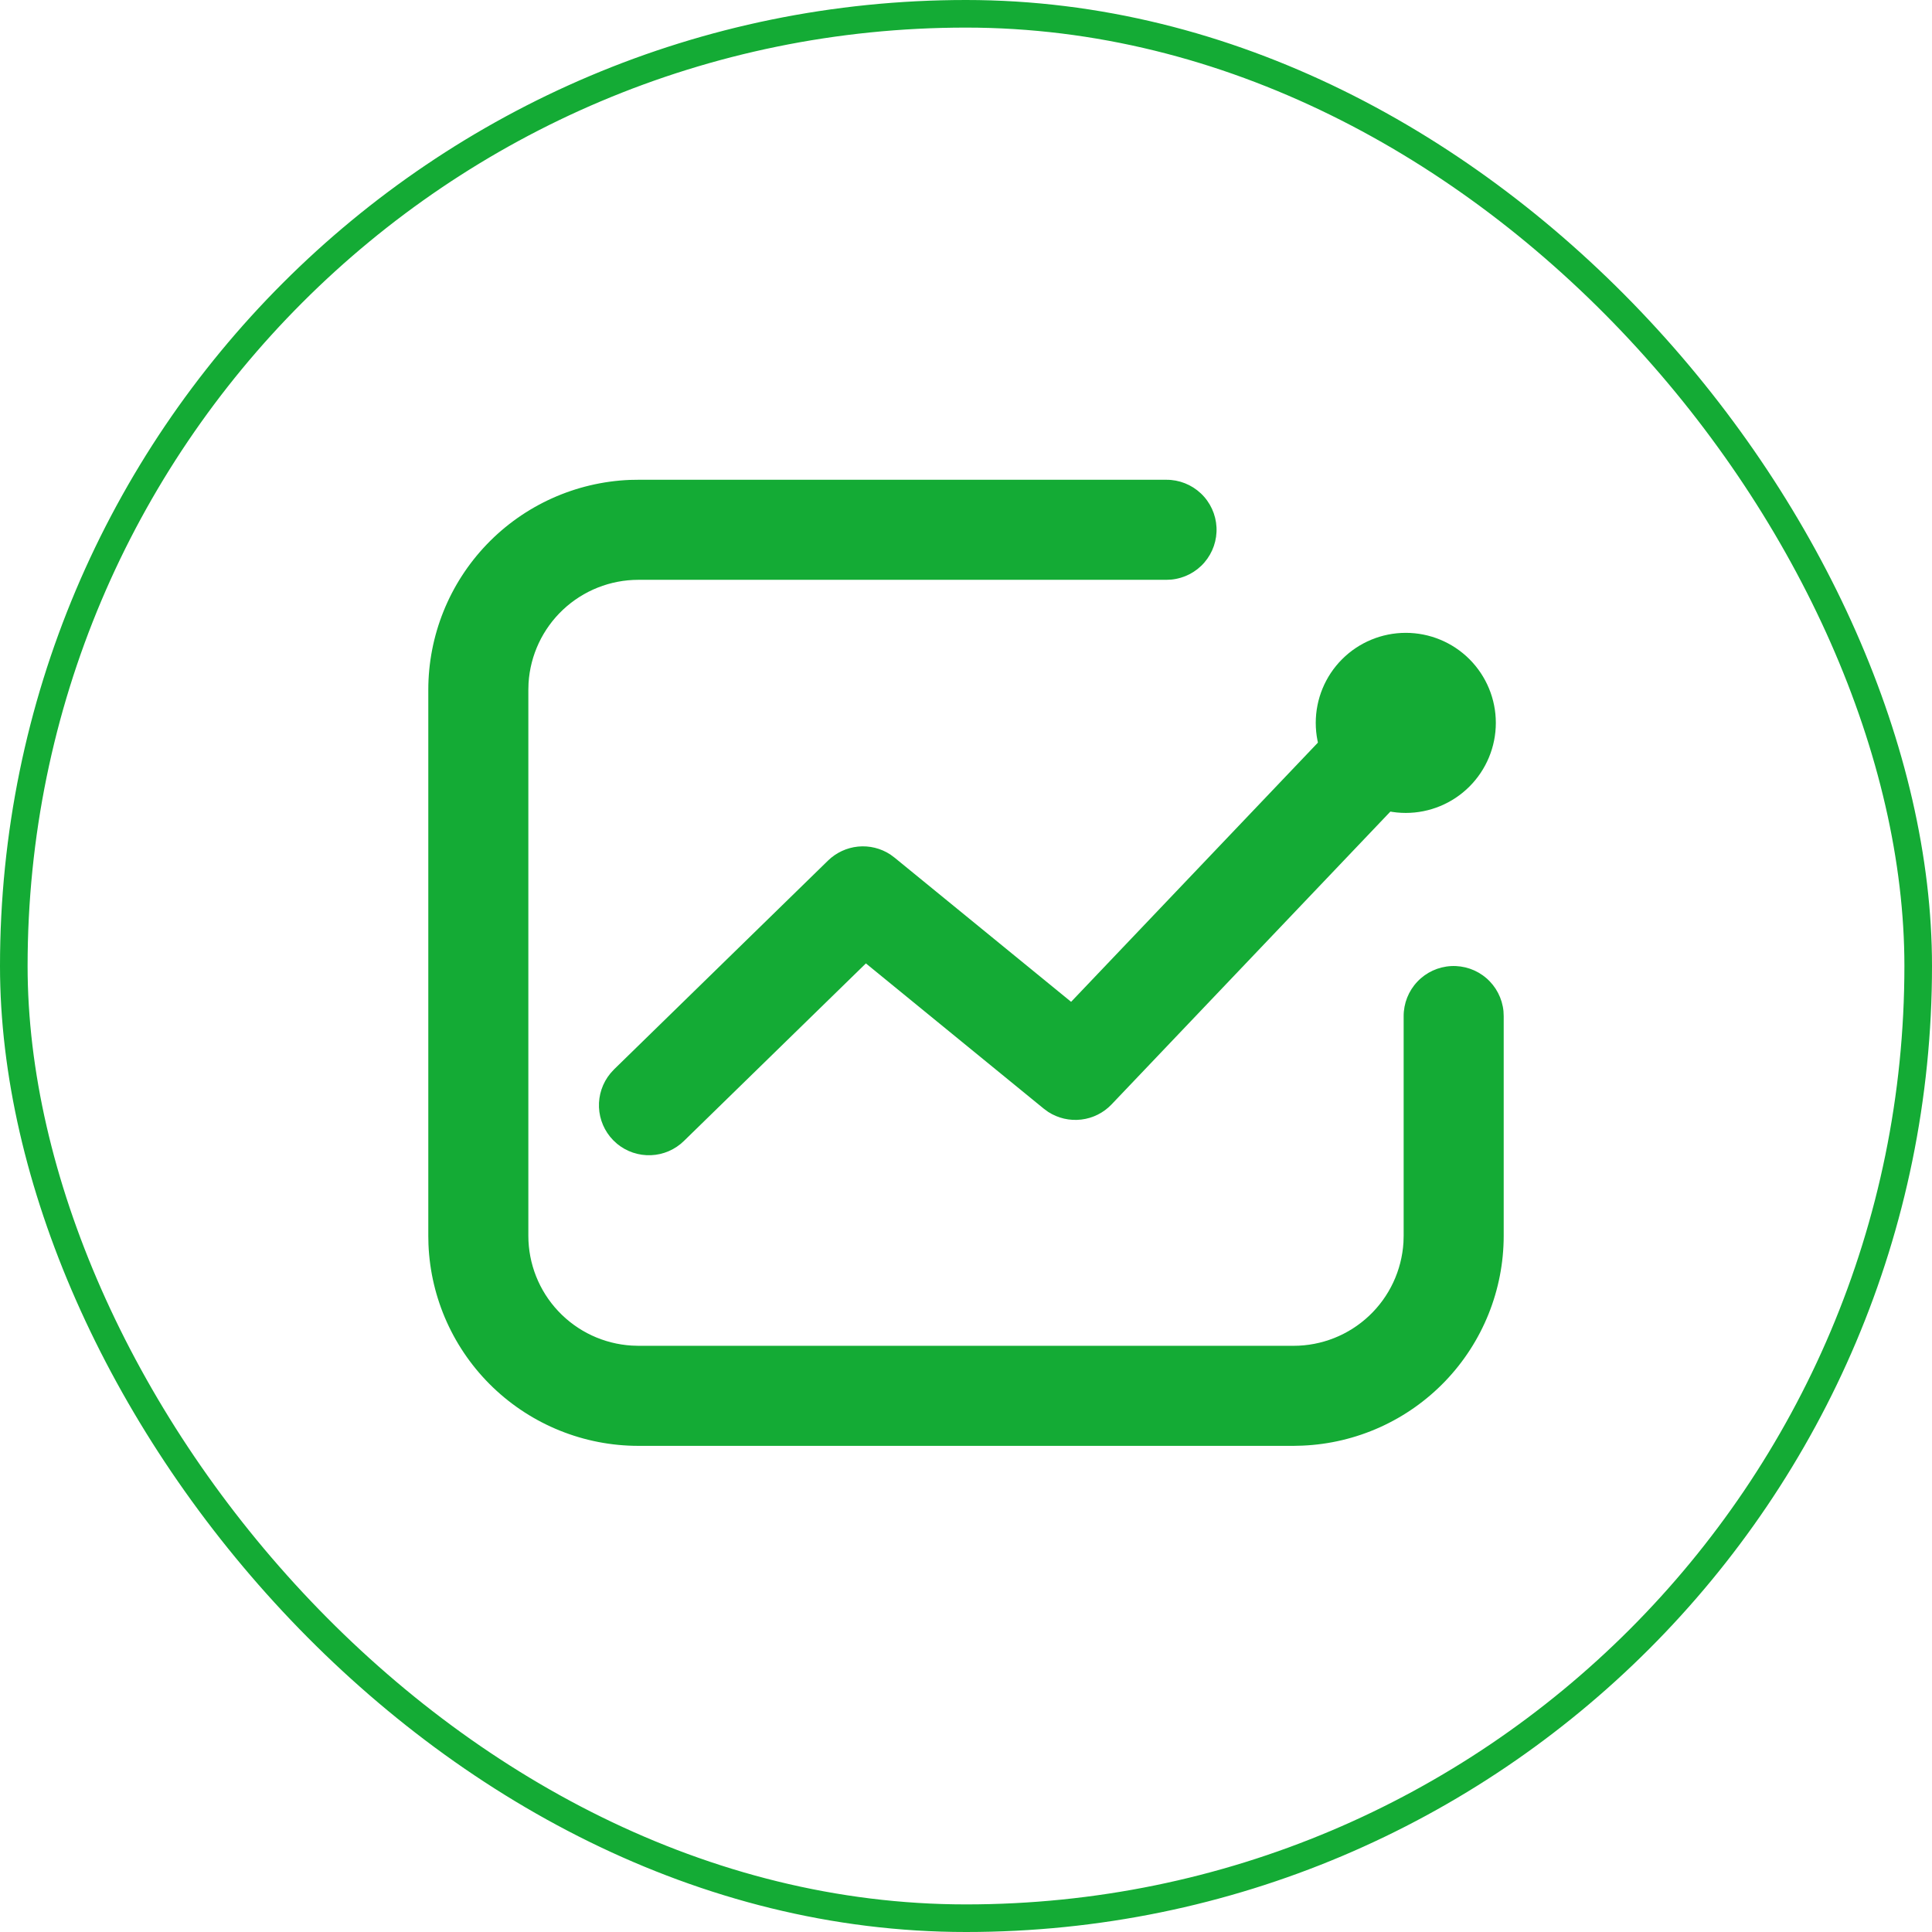 <svg width="70" height="70" viewBox="0 0 70 70" fill="none" xmlns="http://www.w3.org/2000/svg">
<rect x="0.5" y="0.5" width="69" height="69" rx="34.5" stroke="#14AB35"/>
<path d="M42.257 17.383C42.723 17.38 43.172 17.558 43.511 17.878C43.85 18.198 44.052 18.637 44.076 19.102C44.1 19.568 43.943 20.024 43.639 20.378C43.335 20.731 42.907 20.953 42.443 20.999L42.257 21.008H23.13C22.115 21.008 21.138 21.395 20.398 22.091C19.659 22.786 19.212 23.738 19.15 24.752L19.143 24.995V44.773C19.143 45.788 19.53 46.766 20.226 47.505C20.922 48.245 21.873 48.691 22.887 48.753L23.13 48.761H46.87C47.885 48.761 48.863 48.373 49.602 47.677C50.342 46.981 50.788 46.029 50.85 45.015L50.857 44.773V36.821C50.855 36.355 51.032 35.906 51.353 35.568C51.673 35.229 52.111 35.027 52.577 35.003C53.042 34.979 53.499 35.135 53.852 35.439C54.206 35.743 54.428 36.172 54.474 36.636L54.482 36.821V44.773C54.482 46.737 53.722 48.626 52.362 50.043C51.002 51.46 49.147 52.297 47.184 52.378L46.87 52.386H23.13C21.166 52.386 19.277 51.626 17.859 50.266C16.441 48.905 15.604 47.05 15.524 45.086L15.518 44.773V24.995C15.518 23.03 16.277 21.142 17.637 19.724C18.997 18.306 20.853 17.47 22.816 17.388L23.13 17.383H42.256H42.257Z" fill="#14AB35"/>
<path d="M49.622 24.941C49.942 24.606 50.378 24.406 50.84 24.383C51.303 24.359 51.757 24.513 52.109 24.814C52.462 25.114 52.686 25.538 52.735 25.999C52.785 26.46 52.656 26.922 52.375 27.29L52.246 27.441L40.275 40.014C39.984 40.32 39.595 40.515 39.176 40.564C38.757 40.614 38.333 40.516 37.978 40.287L37.816 40.168L31.373 34.906L24.777 41.342C24.458 41.654 24.034 41.837 23.588 41.855C23.142 41.874 22.705 41.727 22.36 41.444L22.215 41.31C21.904 40.991 21.721 40.567 21.702 40.121C21.684 39.675 21.83 39.238 22.114 38.893L22.246 38.748L30 31.181C30.295 30.893 30.679 30.714 31.09 30.673C31.5 30.633 31.911 30.734 32.257 30.959L32.413 31.075L38.808 36.298L49.622 24.941Z" fill="#14AB35"/>
<path d="M47.672 26.191C47.672 27.056 48.015 27.886 48.627 28.498C49.239 29.11 50.069 29.454 50.934 29.454C51.799 29.454 52.629 29.11 53.241 28.498C53.853 27.886 54.197 27.056 54.197 26.191C54.197 25.326 53.853 24.496 53.241 23.884C52.629 23.272 51.799 22.929 50.934 22.929C50.069 22.929 49.239 23.272 48.627 23.884C48.015 24.496 47.672 25.326 47.672 26.191Z" fill="#14AB35"/>
</svg>
